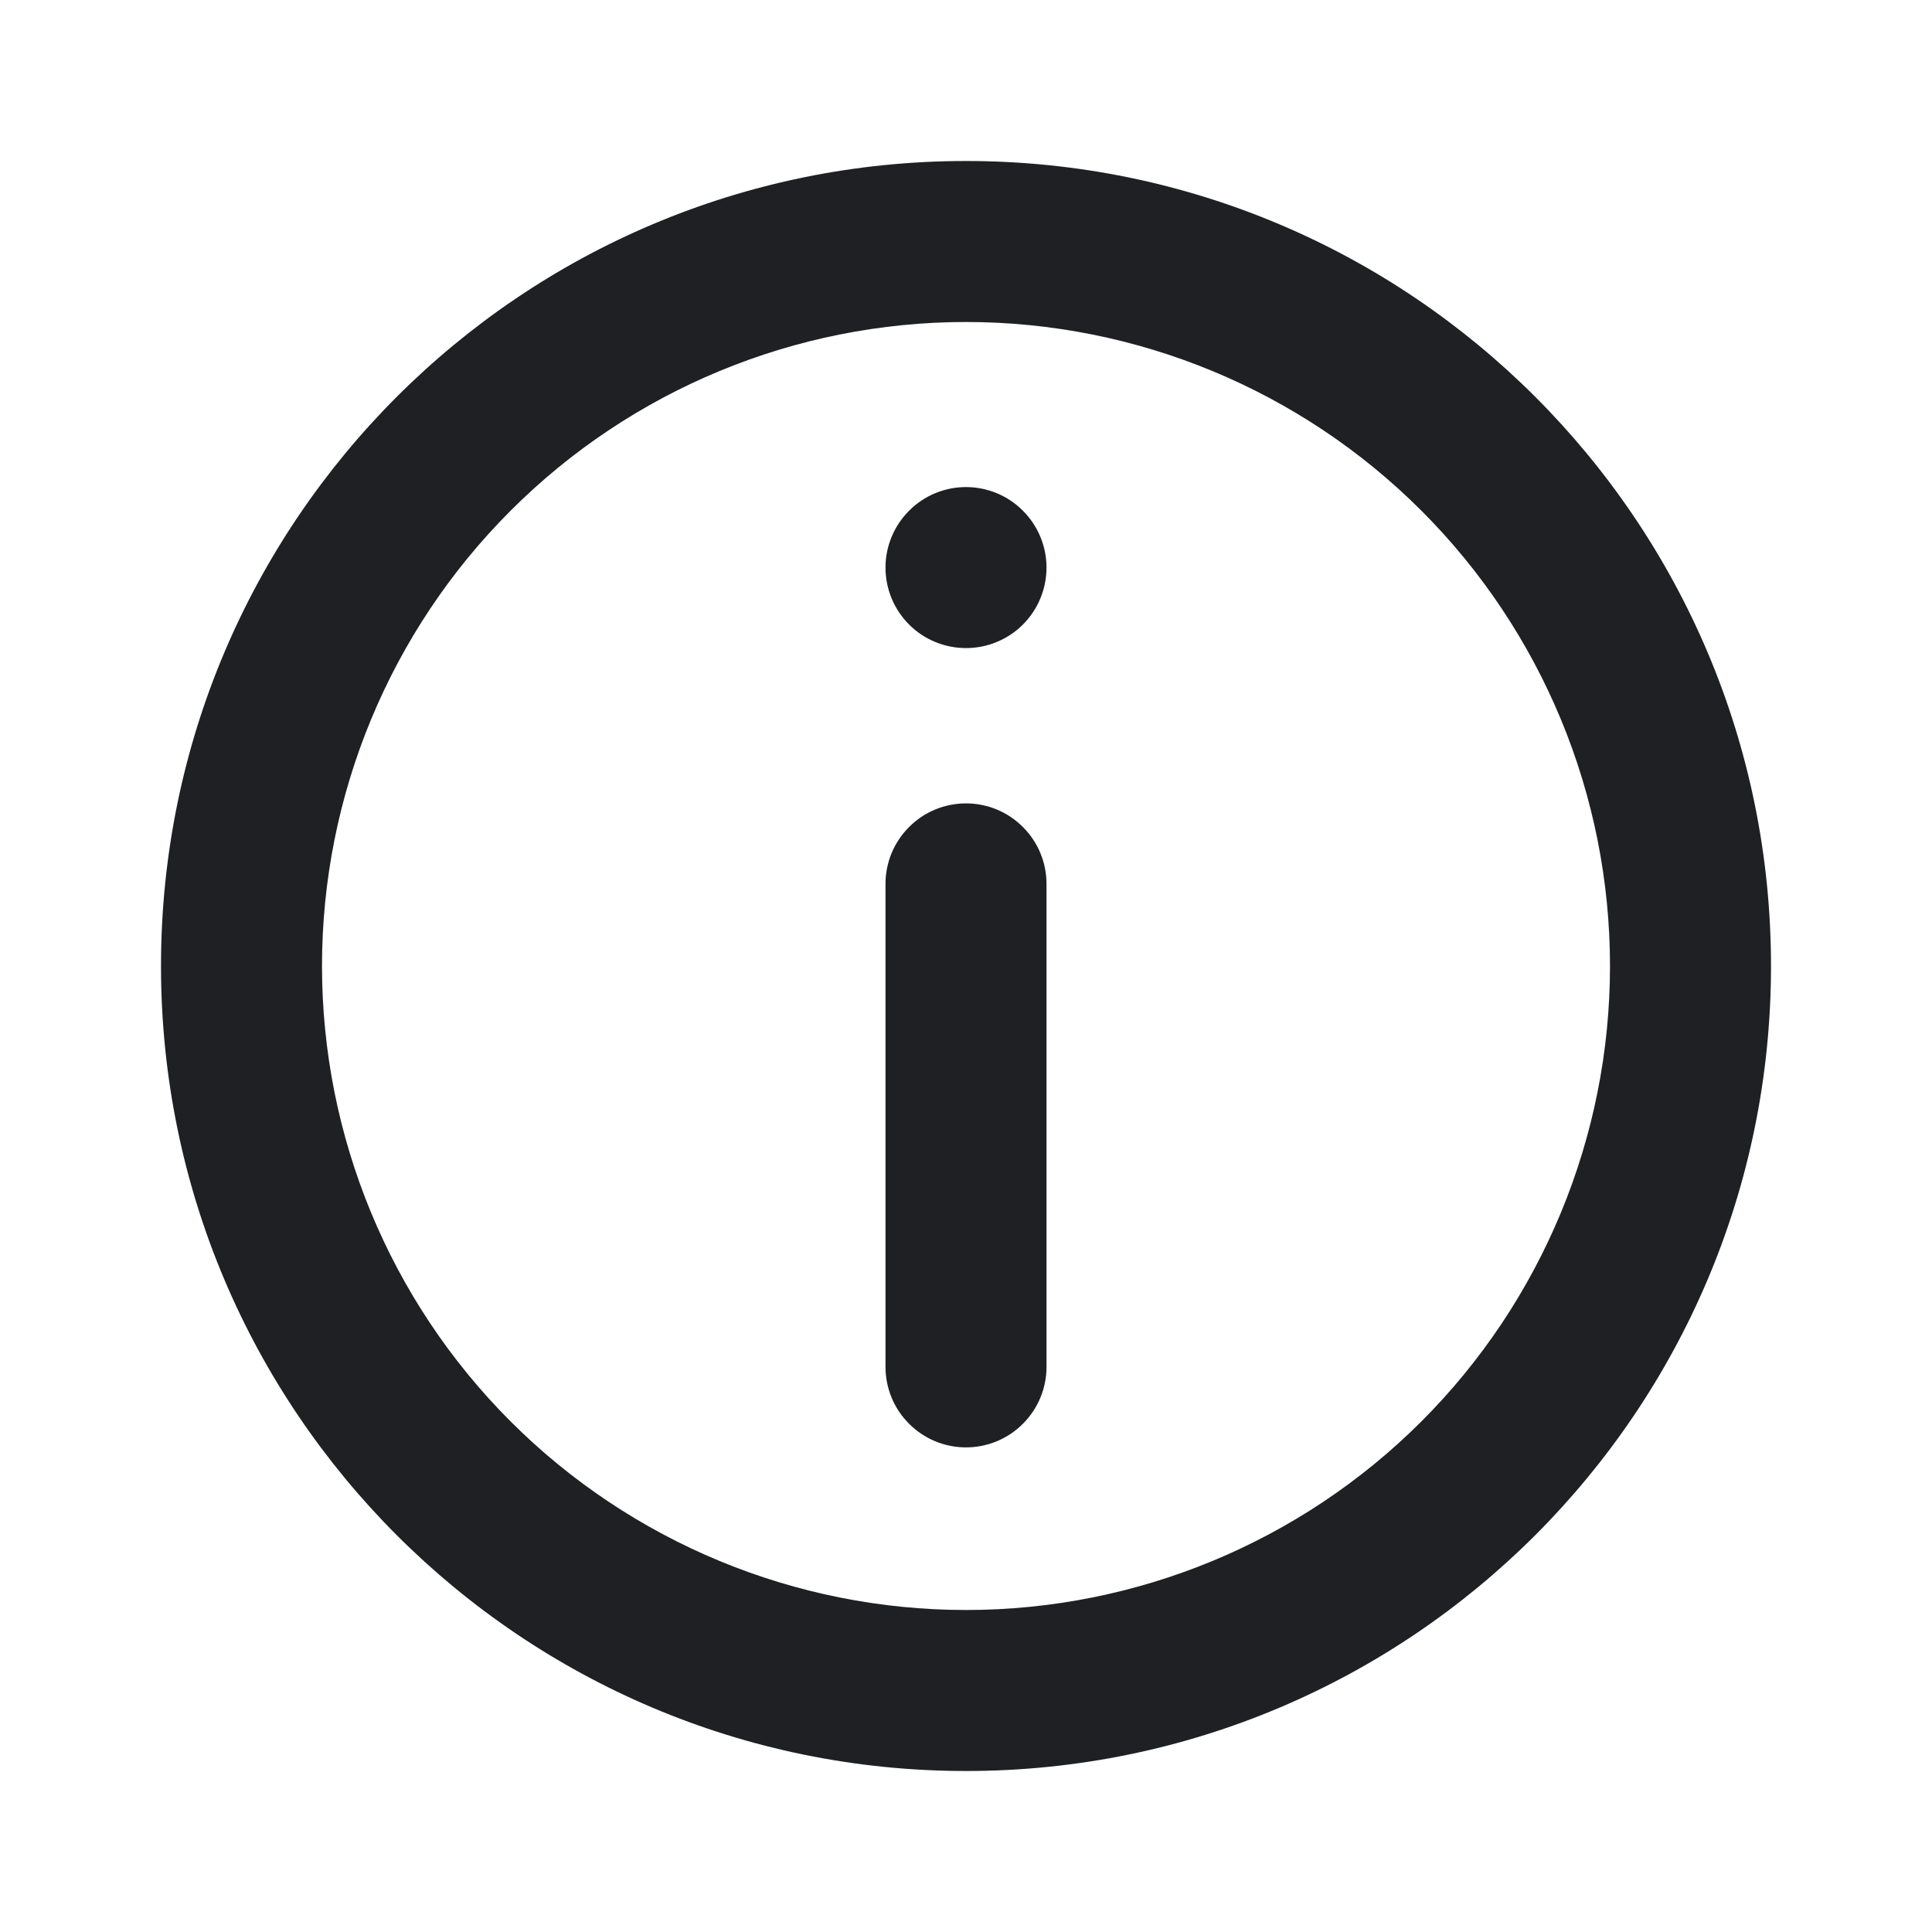 <svg width="18" height="18" viewBox="0 0 18 18" fill="none" xmlns="http://www.w3.org/2000/svg">
<path d="M8.25 8.235C8.25 8.036 8.329 7.845 8.47 7.705C8.61 7.564 8.801 7.485 9 7.485C9.199 7.485 9.39 7.564 9.53 7.705C9.671 7.845 9.75 8.036 9.75 8.235V12.735C9.75 12.934 9.671 13.125 9.53 13.265C9.39 13.406 9.199 13.485 9 13.485C8.801 13.485 8.61 13.406 8.47 13.265C8.329 13.125 8.25 12.934 8.25 12.735V8.235ZM9 4.538C8.801 4.538 8.61 4.617 8.47 4.758C8.329 4.899 8.25 5.089 8.25 5.288C8.25 5.487 8.329 5.678 8.47 5.819C8.61 5.959 8.801 6.038 9 6.038C9.199 6.038 9.39 5.959 9.53 5.819C9.671 5.678 9.75 5.487 9.75 5.288C9.75 5.089 9.671 4.899 9.53 4.758C9.39 4.617 9.199 4.538 9 4.538Z" fill="#1F2023"/>
<path fill-rule="evenodd" clip-rule="evenodd" d="M9 1.5C4.858 1.5 1.5 4.858 1.5 9C1.5 13.142 4.858 16.5 9 16.5C13.142 16.5 16.5 13.142 16.5 9C16.5 4.858 13.142 1.5 9 1.5ZM3 9C3 10.591 3.632 12.118 4.757 13.243C5.883 14.368 7.409 15 9 15C10.591 15 12.117 14.368 13.243 13.243C14.368 12.118 15 10.591 15 9C15 7.409 14.368 5.883 13.243 4.758C12.117 3.632 10.591 3 9 3C7.409 3 5.883 3.632 4.757 4.758C3.632 5.883 3 7.409 3 9Z" fill="#1F2023"/>
</svg>
